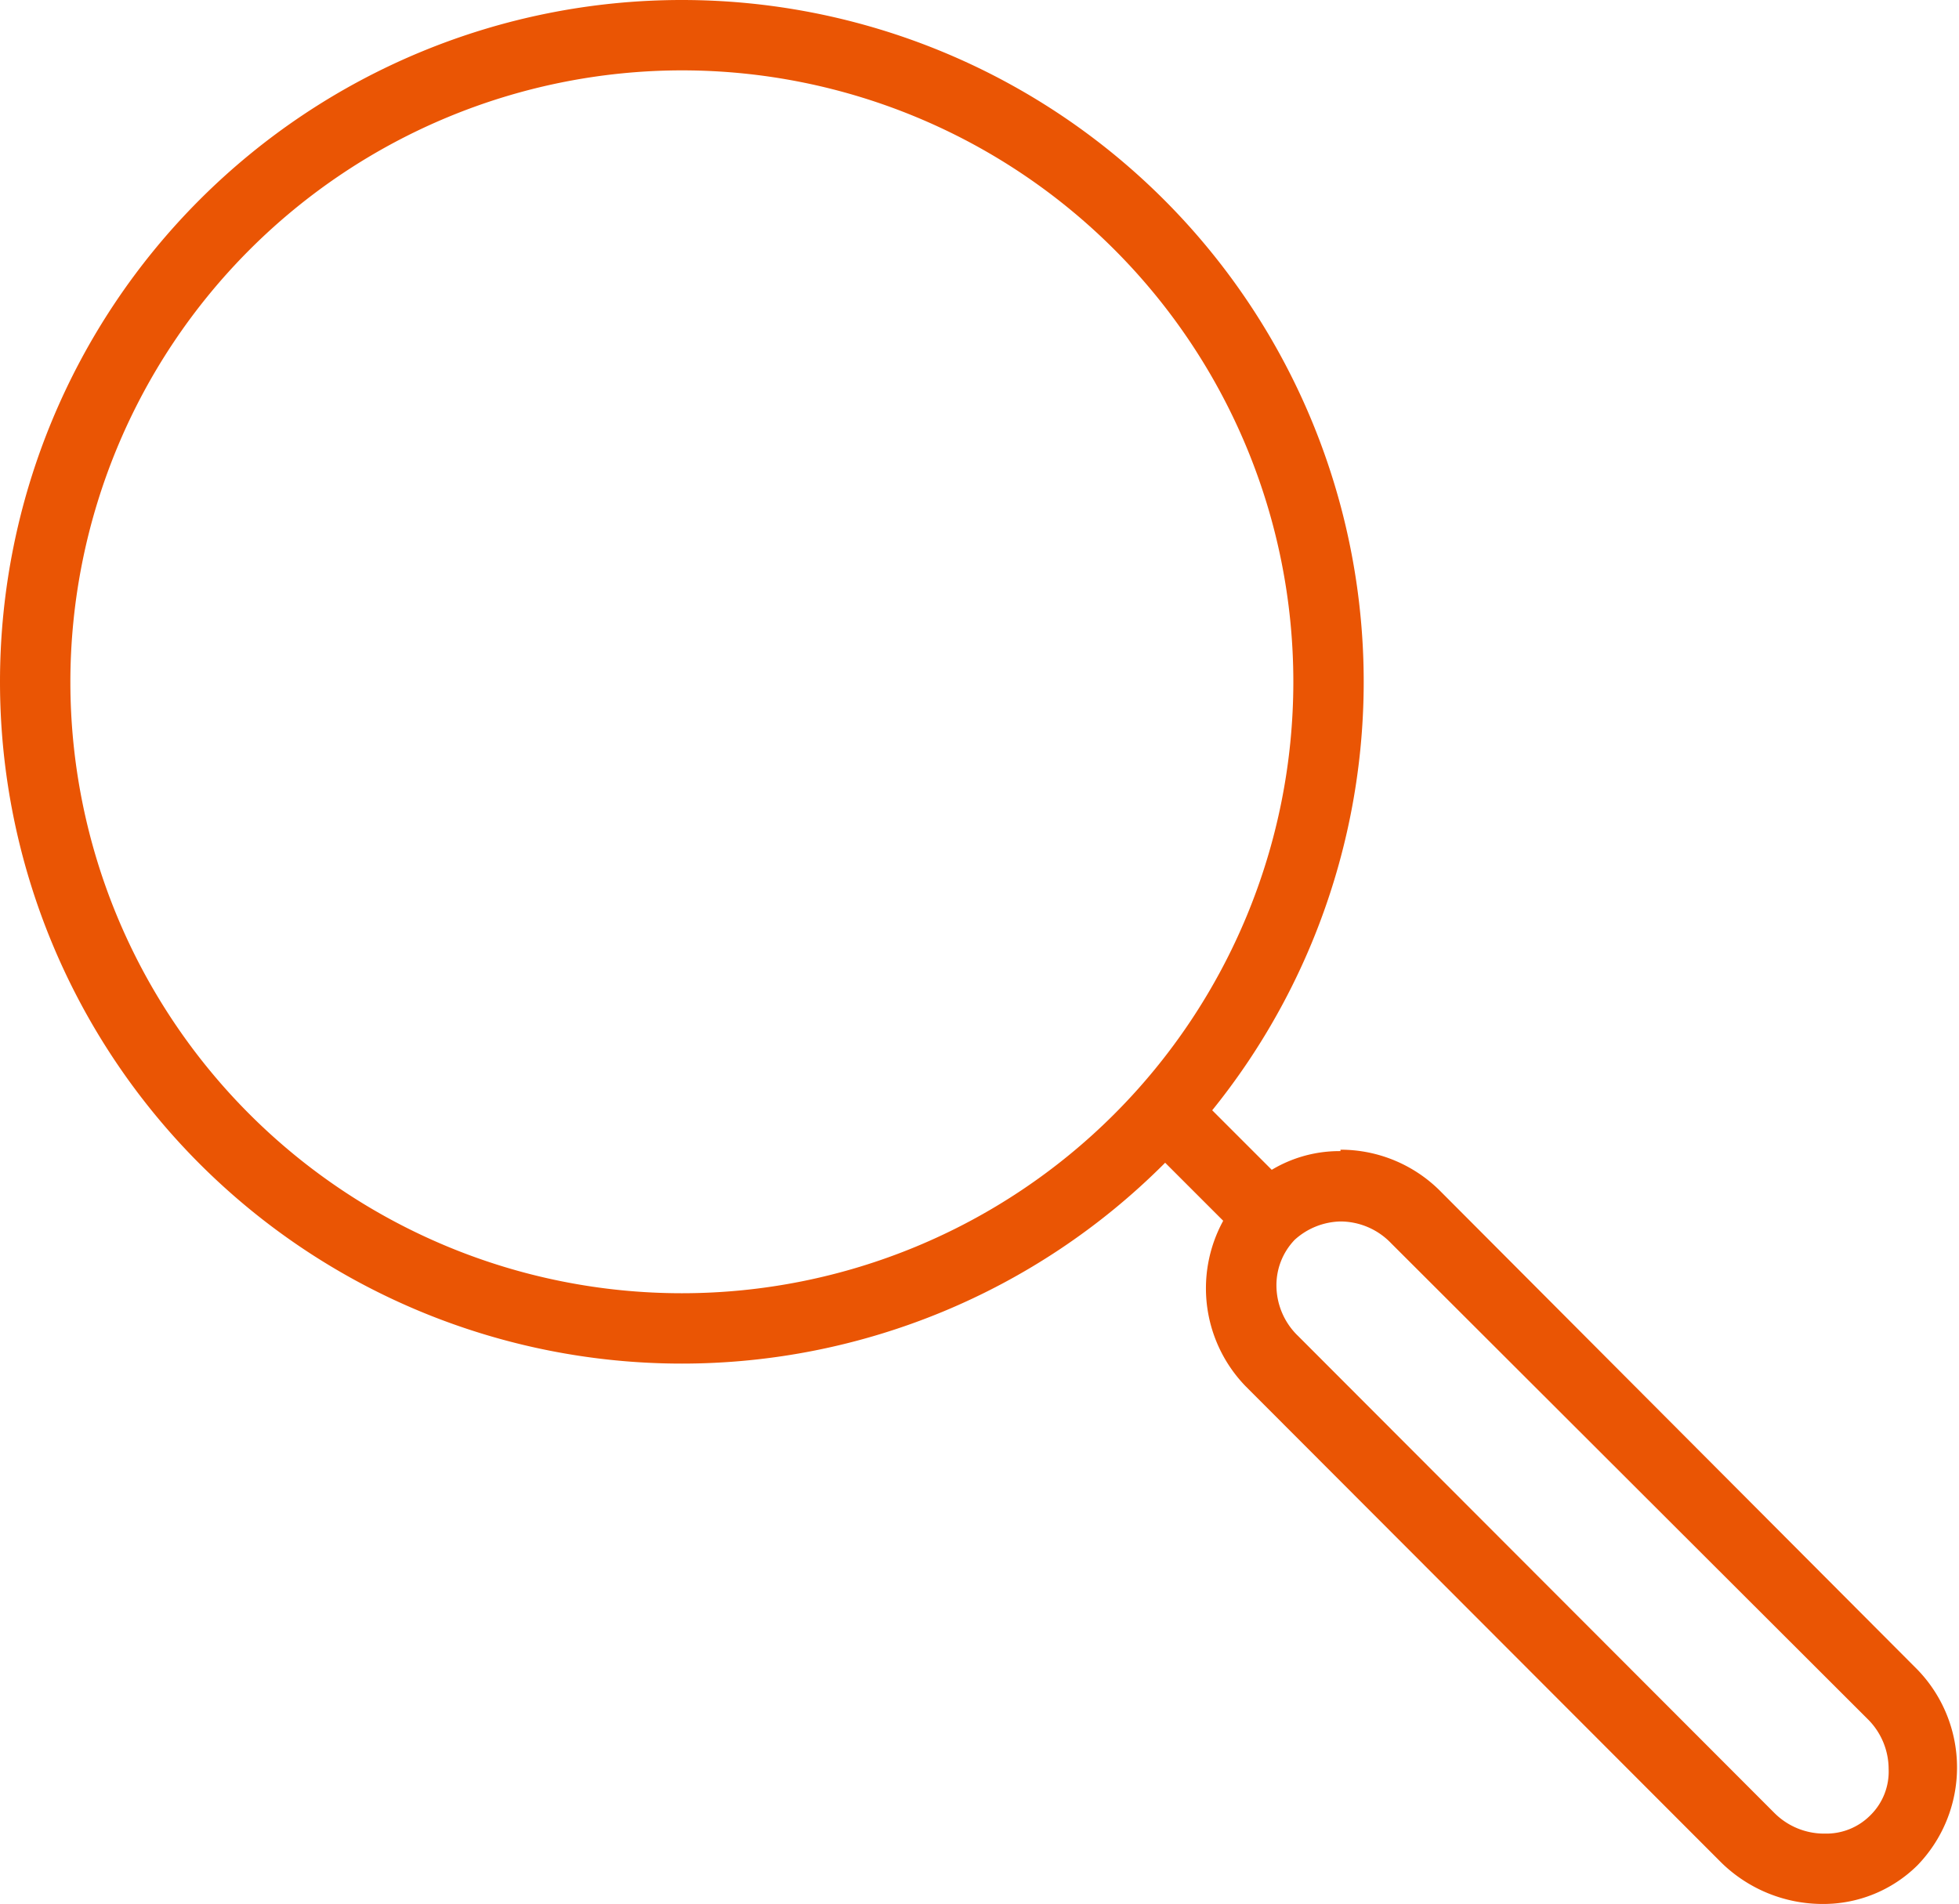 <svg xmlns="http://www.w3.org/2000/svg" viewBox="0 0 27.84 27.06"><defs><style>.a{fill:#ea5504}</style></defs><path class="a" d="M9.69 1A8.69 8.69 0 1 1 1 9.69 8.7 8.7 0 0 1 9.69 1m0-1a9.69 9.69 0 1 0 9.69 9.69A9.69 9.69 0 0 0 9.69 0zM19.05 17.36a1 1 0 0 1 .72.31l6.77 6.76a1 1 0 0 1 .3.71.87.87 0 0 1-.26.66.88.88 0 0 1-.64.26 1 1 0 0 1-.73-.3l-6.76-6.77a1 1 0 0 1-.31-.71.93.93 0 0 1 .26-.66 1 1 0 0 1 .65-.26m0-1a1.87 1.87 0 0 0-1.35.56 2 2 0 0 0 0 2.78l6.76 6.77a2.06 2.06 0 0 0 1.44.59 1.9 1.9 0 0 0 1.35-.55 2 2 0 0 0 0-2.78l-6.77-6.79a2 2 0 0 0-1.43-.6z"/><path fill="none" stroke="#ea5504" stroke-miterlimit="10" d="M16.57 15.83l1.37 1.37"/></svg>